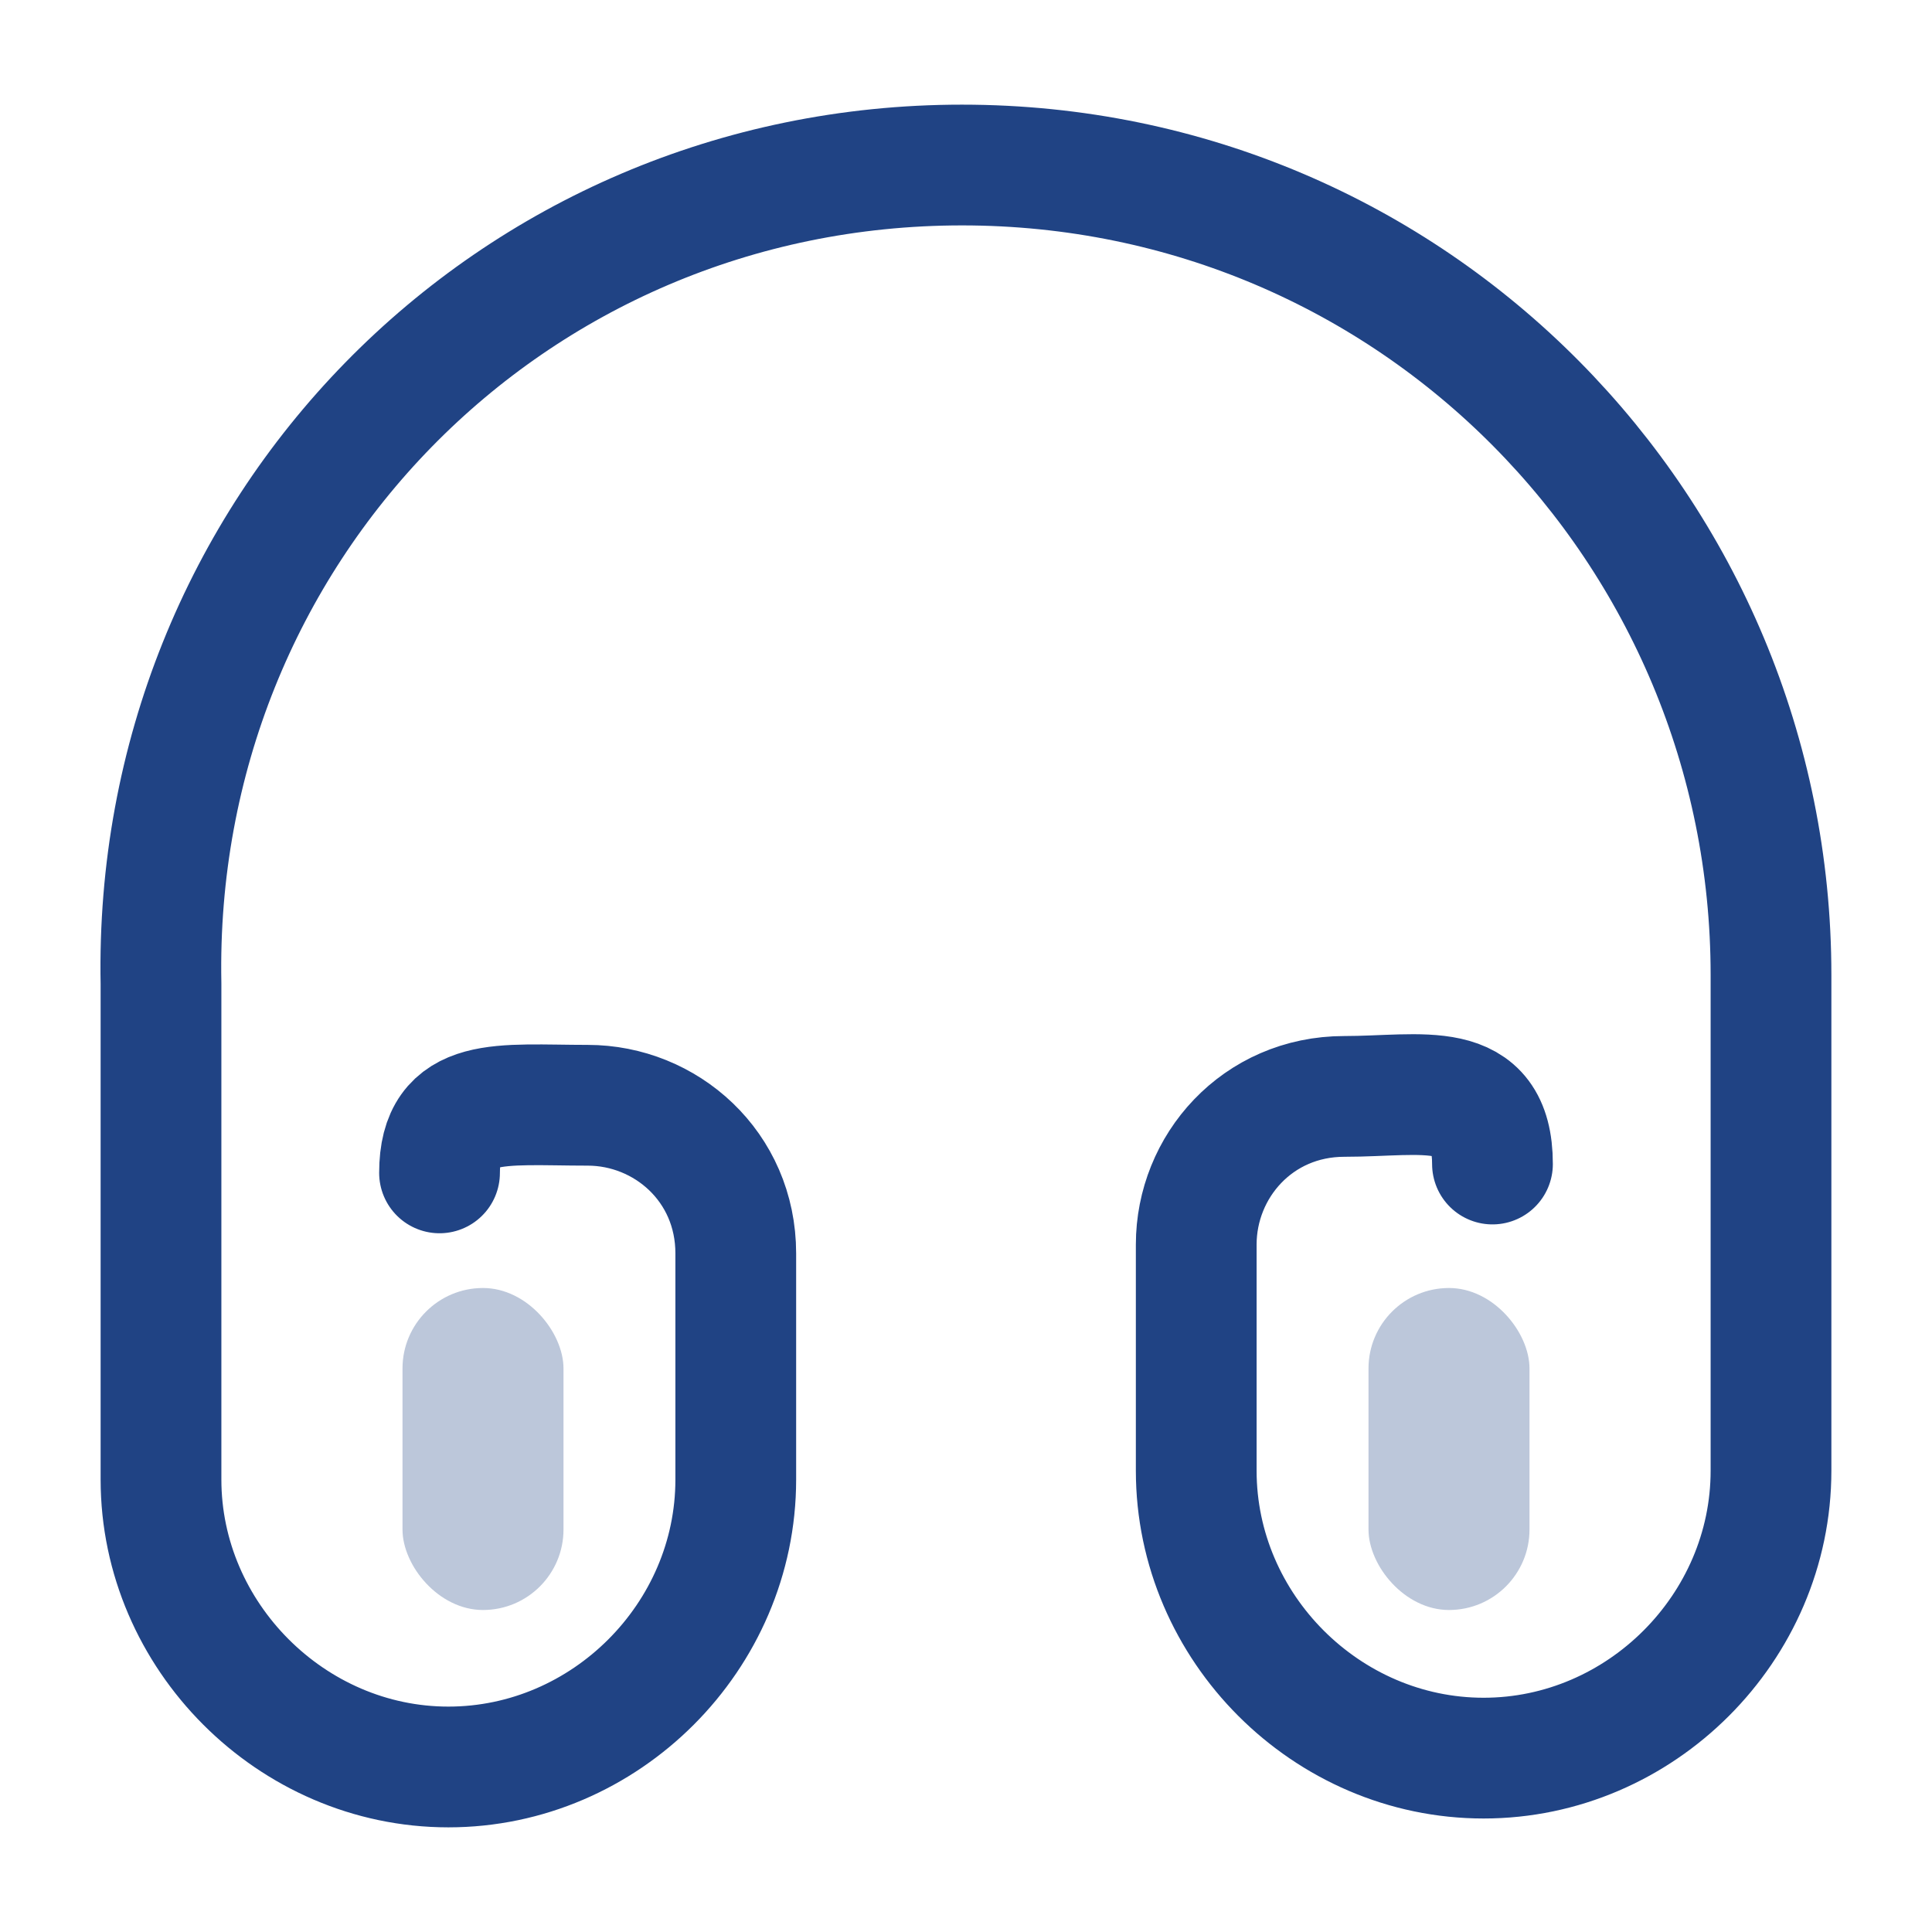 <svg width="24" height="24" viewBox="0 0 24 24" fill="none" xmlns="http://www.w3.org/2000/svg">
<path d="M5.46 14.57C5.46 13.6 6.22 13.73 7.3 13.73C8.27 13.73 9.14 14.49 9.14 15.57V18.38C9.14 20.33 7.52 21.95 5.57 21.95C3.62 21.95 2 20.32 2 18.38V12.22C1.89 6.6 6.33 2.05 11.95 2.05C17.57 2.05 22 6.6 22 12.11V18.27C22 20.22 20.38 21.84 18.43 21.84C16.48 21.84 14.86 20.22 14.86 18.27V15.46C14.86 14.49 15.62 13.62 16.7 13.62C17.67 13.62 18.54 13.38 18.54 14.46" stroke="#204384" stroke-width="1.5" stroke-linecap="round" stroke-linejoin="round"/>
<rect opacity="0.3" x="17" y="16" width="2" height="4" rx="1" fill="#204384"/>
<rect opacity="0.3" x="5" y="16" width="2" height="4" rx="1" fill="#204384"/>
</svg>
